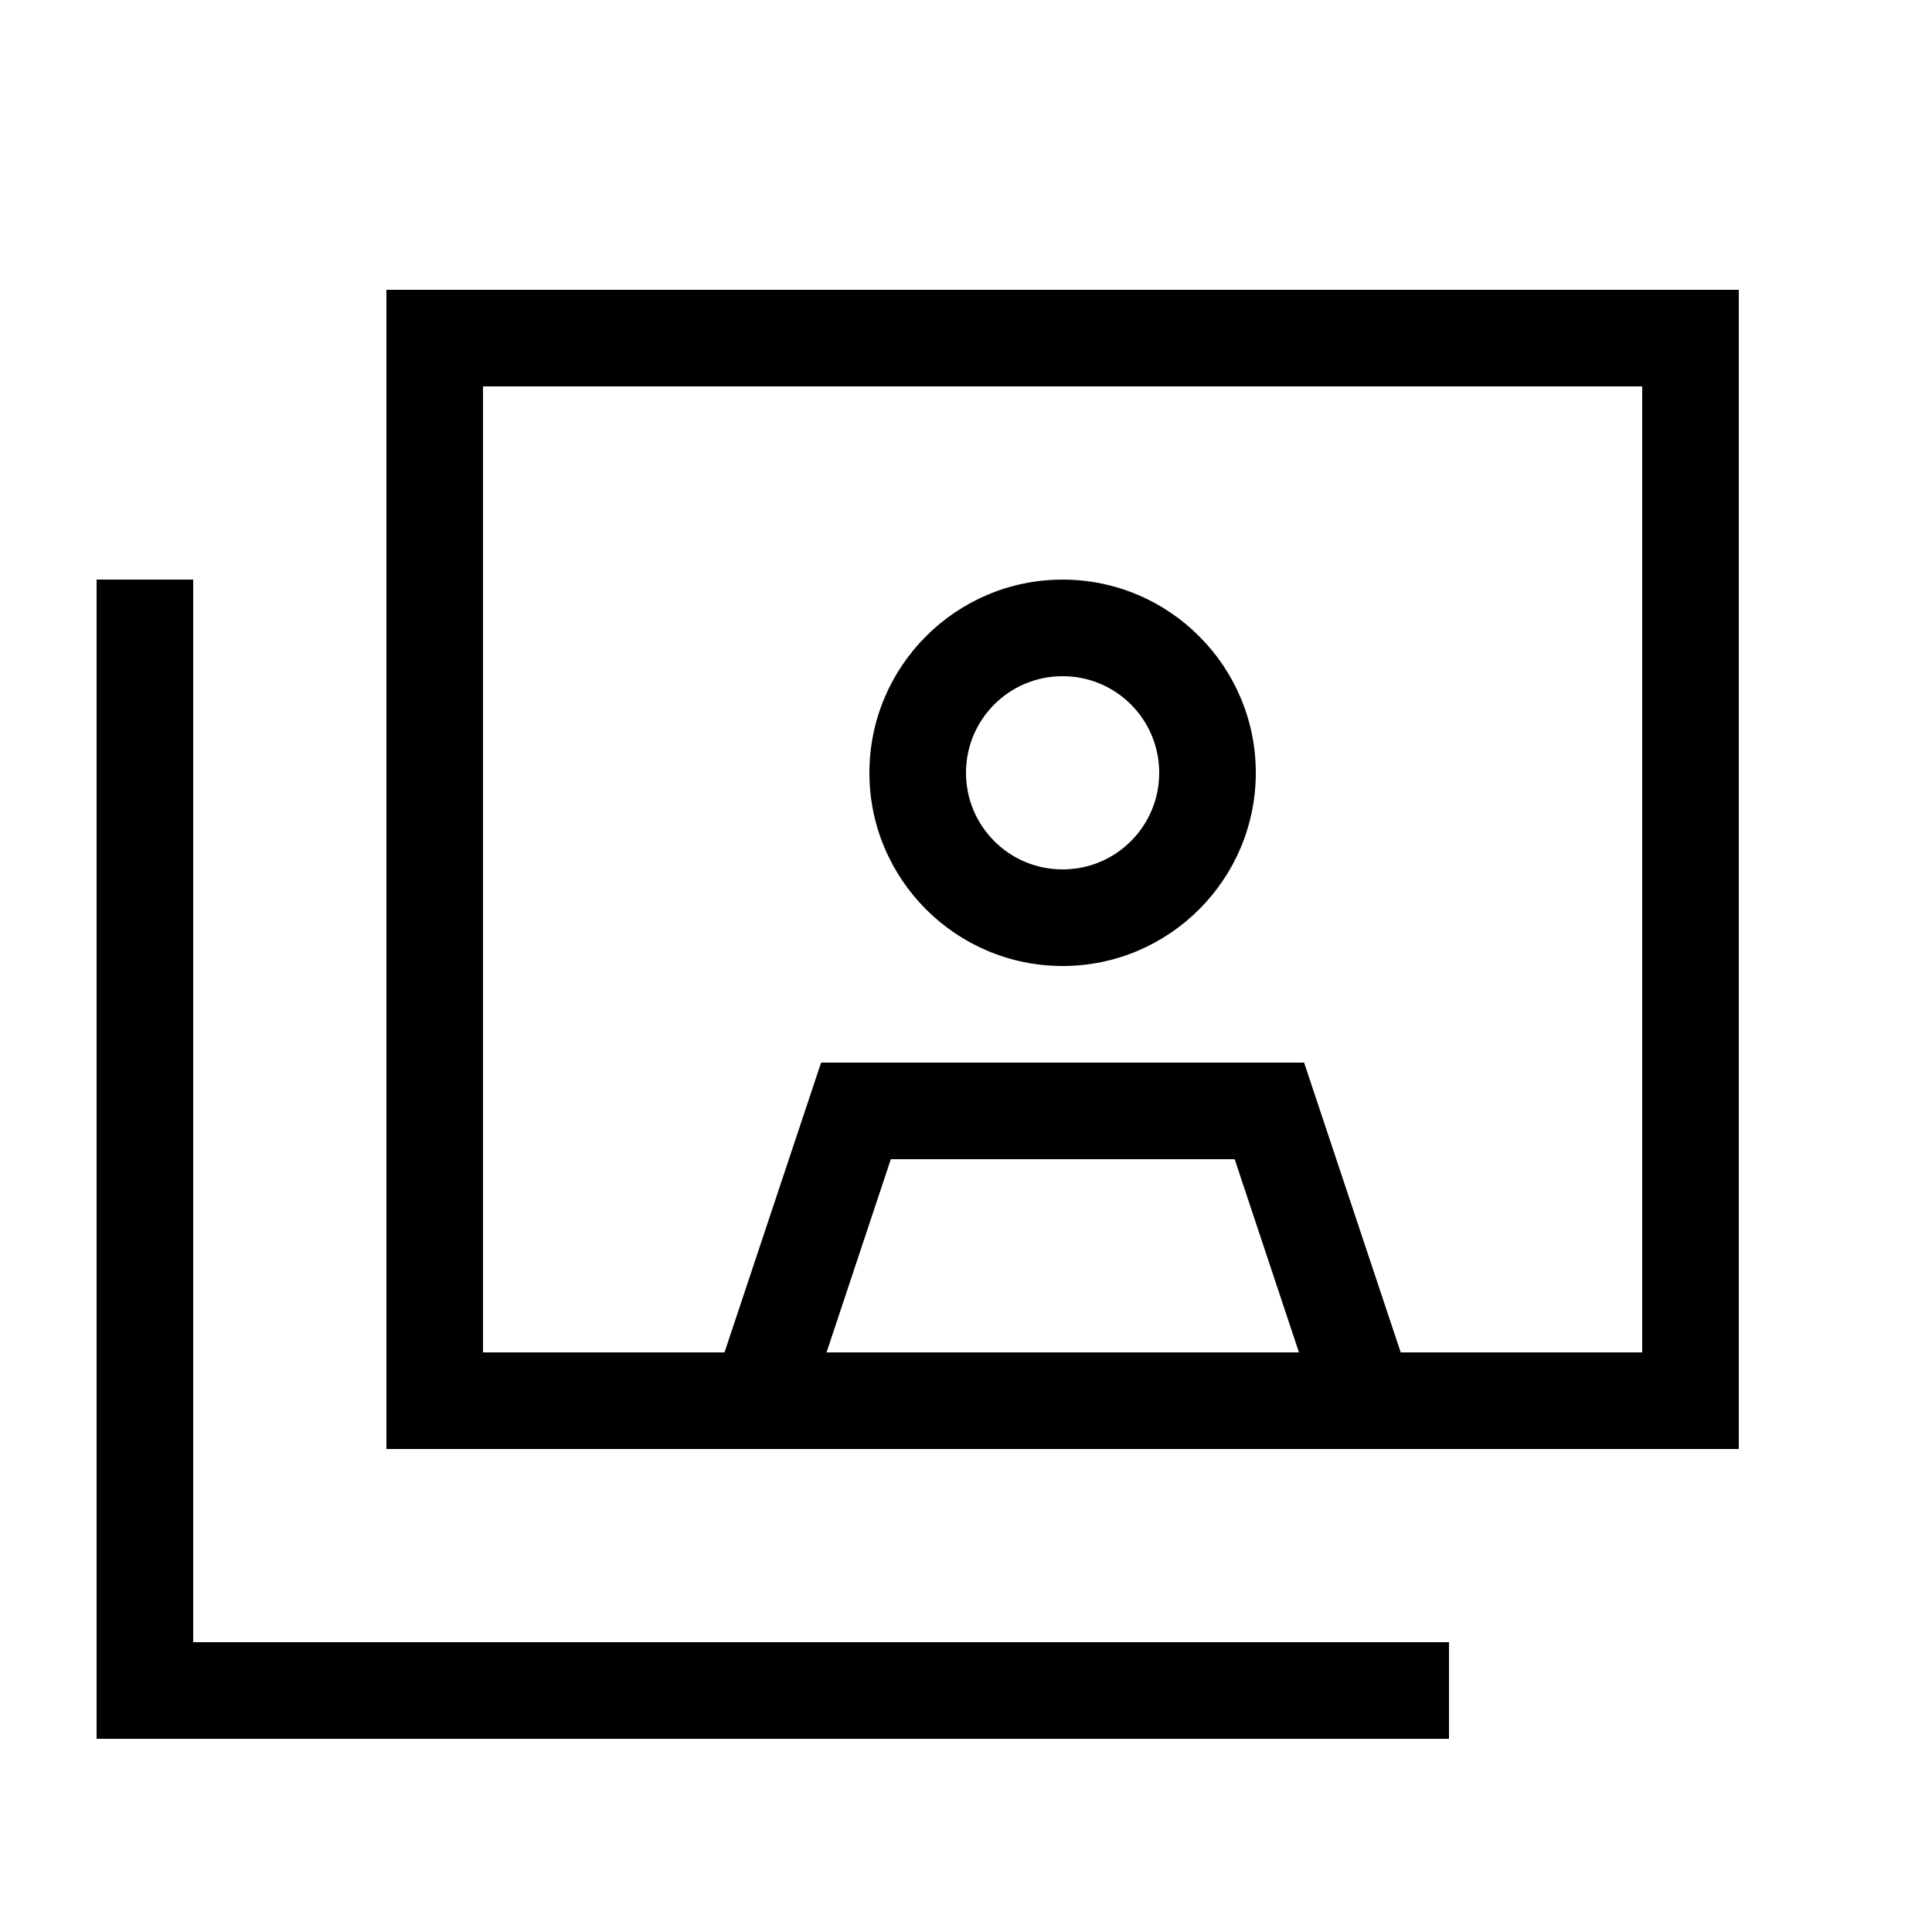 <svg xmlns="http://www.w3.org/2000/svg" viewBox="0 0 640 640"><!--! Font Awesome Pro 7.1.0 by @fontawesome - https://fontawesome.com License - https://fontawesome.com/license (Commercial License) Copyright 2025 Fonticons, Inc. --><path fill="currentColor" d="M544 128L544 448L464 448L432 352L272 352L240 448L160 448L160 128L544 128zM430.3 448L273.8 448L295.1 384L409 384L430.3 448zM160 96L128 96L128 480L576 480L576 96L160 96zM64 192L32 192L32 576L480 576L480 544L64 544L64 192zM352 224C369.7 224 384 238.3 384 256C384 273.7 369.7 288 352 288C334.3 288 320 273.7 320 256C320 238.3 334.3 224 352 224zM352 320C387.3 320 416 291.3 416 256C416 220.7 387.3 192 352 192C316.7 192 288 220.7 288 256C288 291.3 316.7 320 352 320z"/></svg>